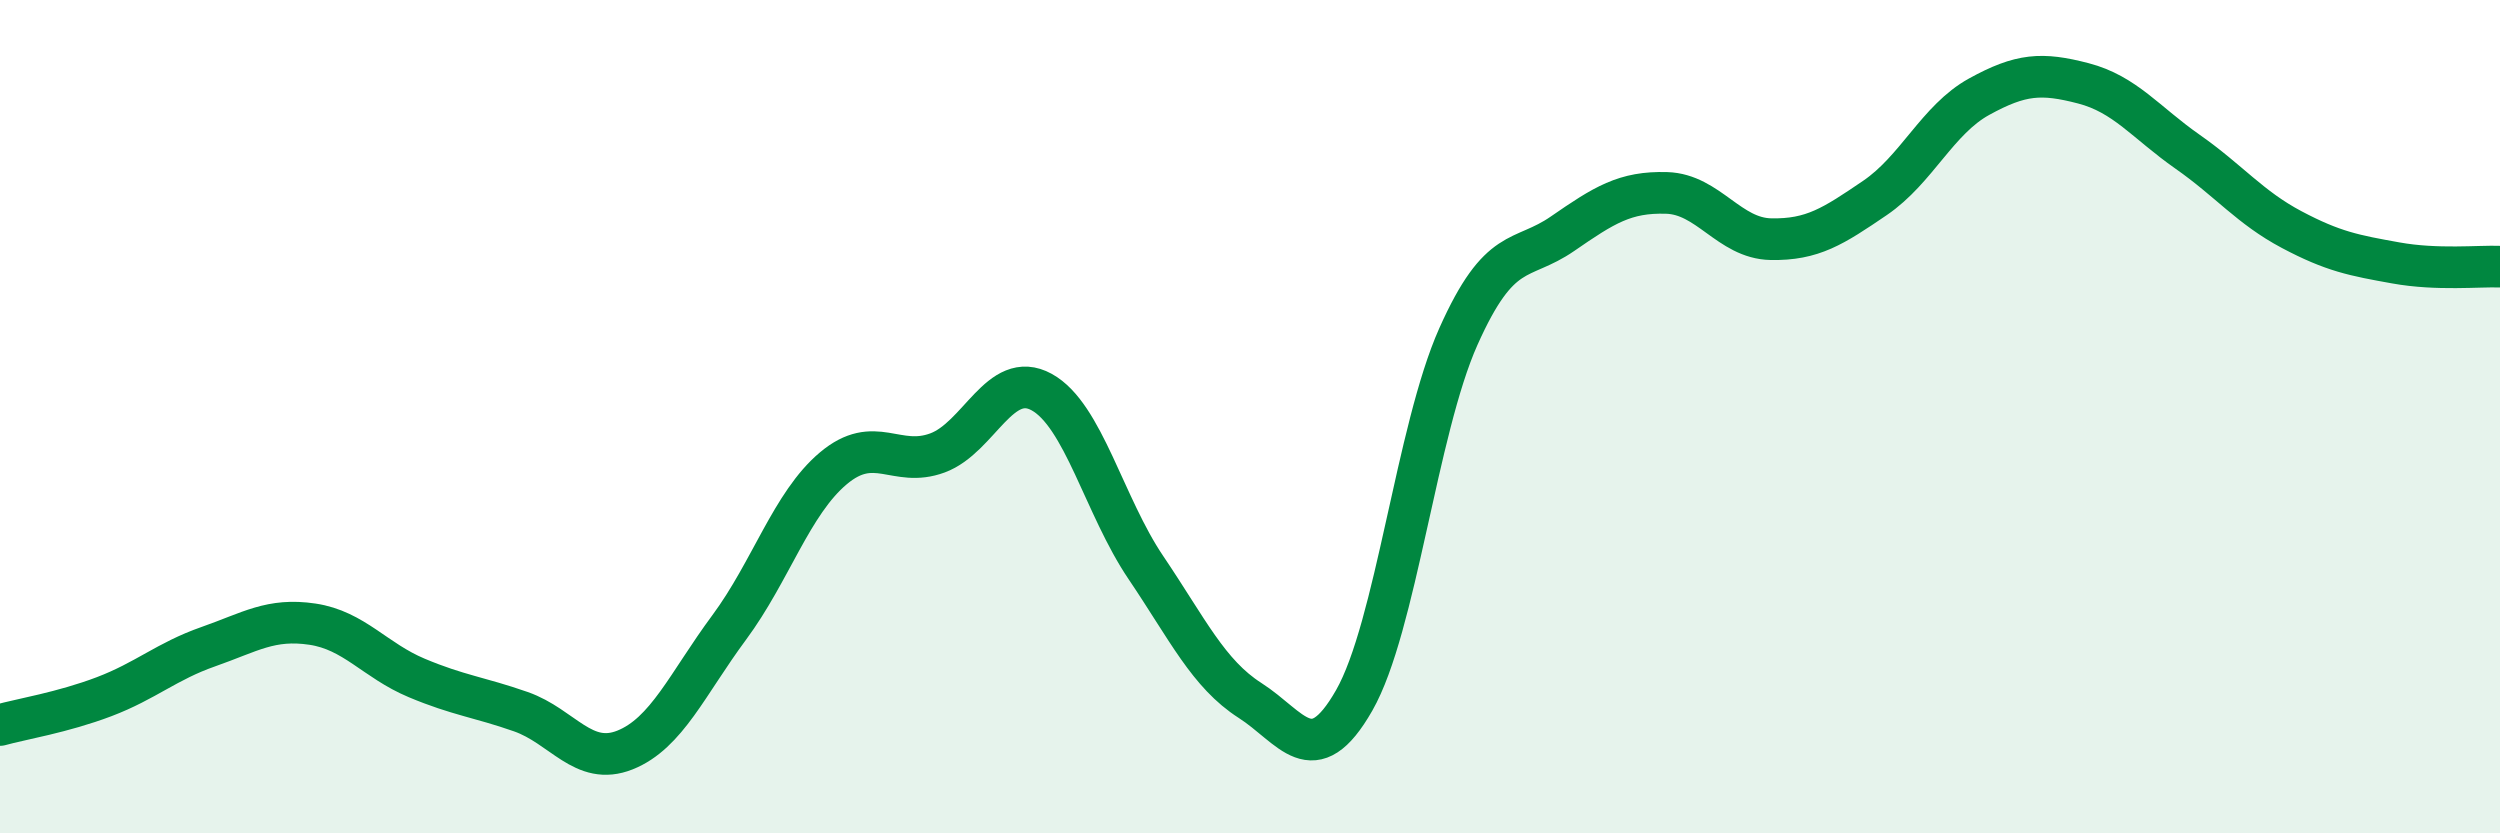 
    <svg width="60" height="20" viewBox="0 0 60 20" xmlns="http://www.w3.org/2000/svg">
      <path
        d="M 0,17.4 C 0.5,17.26 1.5,17.1 2.5,16.72 C 3.5,16.34 4,15.87 5,15.52 C 6,15.17 6.5,14.83 7.5,14.98 C 8.5,15.13 9,15.85 10,16.27 C 11,16.69 11.5,16.73 12.5,17.08 C 13.5,17.43 14,18.4 15,18 C 16,17.6 16.5,16.41 17.5,15.06 C 18.5,13.71 19,12.08 20,11.24 C 21,10.4 21.5,11.24 22.5,10.87 C 23.5,10.5 24,8.86 25,9.41 C 26,9.96 26.5,12.14 27.5,13.62 C 28.5,15.1 29,16.17 30,16.81 C 31,17.45 31.5,18.56 32.5,16.81 C 33.5,15.06 34,10.32 35,8.08 C 36,5.84 36.5,6.3 37.5,5.61 C 38.5,4.92 39,4.6 40,4.63 C 41,4.66 41.5,5.72 42.5,5.74 C 43.5,5.76 44,5.43 45,4.75 C 46,4.07 46.5,2.87 47.5,2.32 C 48.5,1.77 49,1.74 50,2 C 51,2.26 51.5,2.94 52.5,3.64 C 53.5,4.34 54,4.98 55,5.51 C 56,6.04 56.5,6.13 57.5,6.31 C 58.5,6.49 59.5,6.38 60,6.4L60 20L0 20Z"
        fill="#008740"
        opacity="0.1"
        stroke-linecap="round"
        stroke-linejoin="round"
      />
      <path
        d="M 0,17.4 C 0.5,17.26 1.5,17.1 2.5,16.72 C 3.5,16.34 4,15.87 5,15.52 C 6,15.17 6.5,14.83 7.5,14.98 C 8.5,15.13 9,15.85 10,16.27 C 11,16.69 11.5,16.73 12.5,17.08 C 13.5,17.43 14,18.4 15,18 C 16,17.6 16.5,16.41 17.5,15.06 C 18.5,13.71 19,12.08 20,11.24 C 21,10.4 21.5,11.24 22.5,10.87 C 23.5,10.5 24,8.86 25,9.41 C 26,9.96 26.5,12.14 27.5,13.62 C 28.5,15.1 29,16.17 30,16.81 C 31,17.45 31.5,18.56 32.5,16.81 C 33.5,15.06 34,10.32 35,8.08 C 36,5.84 36.5,6.3 37.5,5.61 C 38.5,4.92 39,4.6 40,4.63 C 41,4.66 41.5,5.72 42.5,5.74 C 43.5,5.76 44,5.43 45,4.75 C 46,4.07 46.5,2.87 47.5,2.32 C 48.5,1.77 49,1.74 50,2 C 51,2.26 51.5,2.94 52.5,3.64 C 53.5,4.34 54,4.98 55,5.51 C 56,6.04 56.5,6.13 57.5,6.31 C 58.5,6.49 59.5,6.38 60,6.4"
        stroke="#008740"
        stroke-width="1"
        fill="none"
        stroke-linecap="round"
        stroke-linejoin="round"
      />
    </svg>
  